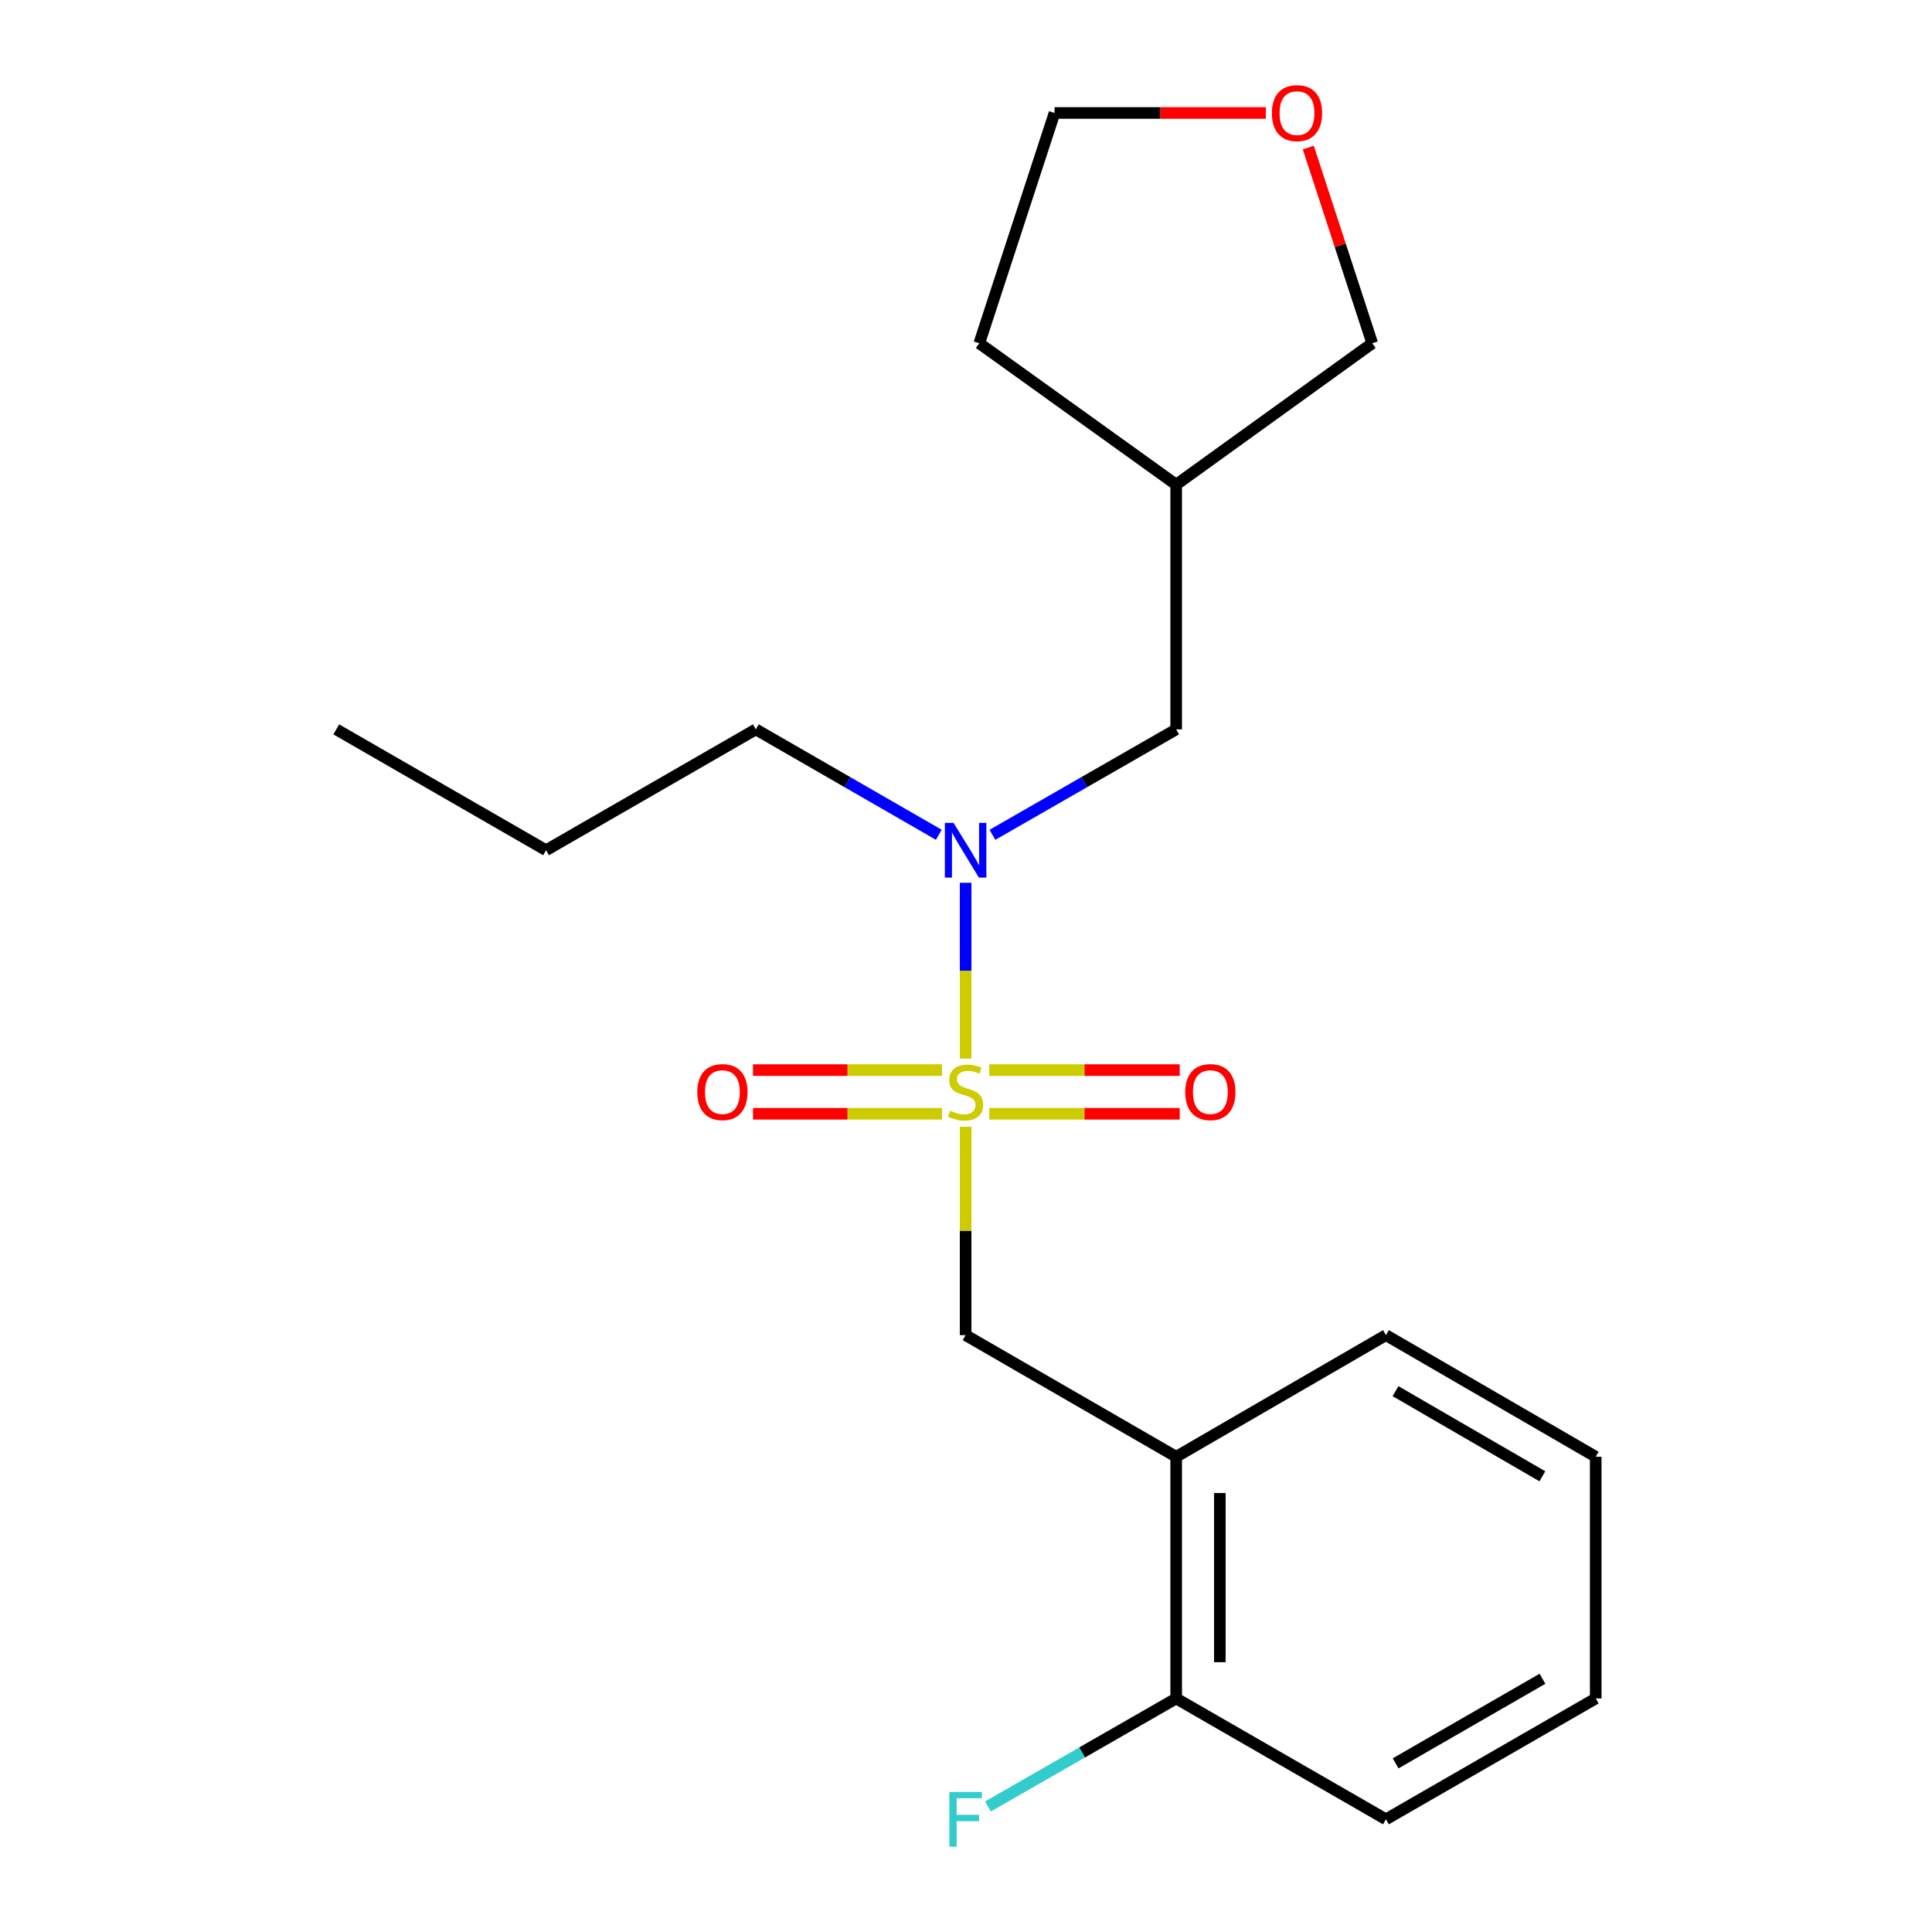 <?xml version='1.0' encoding='iso-8859-1'?>
<svg version='1.1' baseProfile='full'
              xmlns='http://www.w3.org/2000/svg'
                      xmlns:rdkit='http://www.rdkit.org/xml'
                      xmlns:xlink='http://www.w3.org/1999/xlink'
                  xml:space='preserve'
width='1000px' height='1000px' viewBox='0 0 1000 1000'>
<!-- END OF HEADER -->
<rect style='opacity:1.0;fill:#FFFFFF;stroke:none' width='1000' height='1000' x='0' y='0'> </rect>
<path class='bond-0' d='M 499.799,547.934 L 499.799,502.432' style='fill:none;fill-rule:evenodd;stroke:#CCCC00;stroke-width:6px;stroke-linecap:butt;stroke-linejoin:miter;stroke-opacity:1' />
<path class='bond-0' d='M 499.799,502.432 L 499.799,456.93' style='fill:none;fill-rule:evenodd;stroke:#0000FF;stroke-width:6px;stroke-linecap:butt;stroke-linejoin:miter;stroke-opacity:1' />
<path class='bond-1' d='M 499.799,583.209 L 499.799,637.138' style='fill:none;fill-rule:evenodd;stroke:#CCCC00;stroke-width:6px;stroke-linecap:butt;stroke-linejoin:miter;stroke-opacity:1' />
<path class='bond-1' d='M 499.799,637.138 L 499.799,691.068' style='fill:none;fill-rule:evenodd;stroke:#000000;stroke-width:6px;stroke-linecap:butt;stroke-linejoin:miter;stroke-opacity:1' />
<path class='bond-3' d='M 512.046,576.481 L 561.331,576.481' style='fill:none;fill-rule:evenodd;stroke:#CCCC00;stroke-width:6px;stroke-linecap:butt;stroke-linejoin:miter;stroke-opacity:1' />
<path class='bond-3' d='M 561.331,576.481 L 610.616,576.481' style='fill:none;fill-rule:evenodd;stroke:#FF0000;stroke-width:6px;stroke-linecap:butt;stroke-linejoin:miter;stroke-opacity:1' />
<path class='bond-3' d='M 512.046,553.882 L 561.331,553.882' style='fill:none;fill-rule:evenodd;stroke:#CCCC00;stroke-width:6px;stroke-linecap:butt;stroke-linejoin:miter;stroke-opacity:1' />
<path class='bond-3' d='M 561.331,553.882 L 610.616,553.882' style='fill:none;fill-rule:evenodd;stroke:#FF0000;stroke-width:6px;stroke-linecap:butt;stroke-linejoin:miter;stroke-opacity:1' />
<path class='bond-4' d='M 487.572,553.882 L 438.663,553.882' style='fill:none;fill-rule:evenodd;stroke:#CCCC00;stroke-width:6px;stroke-linecap:butt;stroke-linejoin:miter;stroke-opacity:1' />
<path class='bond-4' d='M 438.663,553.882 L 389.754,553.882' style='fill:none;fill-rule:evenodd;stroke:#FF0000;stroke-width:6px;stroke-linecap:butt;stroke-linejoin:miter;stroke-opacity:1' />
<path class='bond-4' d='M 487.572,576.481 L 438.663,576.481' style='fill:none;fill-rule:evenodd;stroke:#CCCC00;stroke-width:6px;stroke-linecap:butt;stroke-linejoin:miter;stroke-opacity:1' />
<path class='bond-4' d='M 438.663,576.481 L 389.754,576.481' style='fill:none;fill-rule:evenodd;stroke:#FF0000;stroke-width:6px;stroke-linecap:butt;stroke-linejoin:miter;stroke-opacity:1' />
<path class='bond-5' d='M 513.681,432.107 L 561.234,404.817' style='fill:none;fill-rule:evenodd;stroke:#0000FF;stroke-width:6px;stroke-linecap:butt;stroke-linejoin:miter;stroke-opacity:1' />
<path class='bond-5' d='M 561.234,404.817 L 608.787,377.526' style='fill:none;fill-rule:evenodd;stroke:#000000;stroke-width:6px;stroke-linecap:butt;stroke-linejoin:miter;stroke-opacity:1' />
<path class='bond-10' d='M 485.926,432.083 L 438.57,404.804' style='fill:none;fill-rule:evenodd;stroke:#0000FF;stroke-width:6px;stroke-linecap:butt;stroke-linejoin:miter;stroke-opacity:1' />
<path class='bond-10' d='M 438.57,404.804 L 391.213,377.526' style='fill:none;fill-rule:evenodd;stroke:#000000;stroke-width:6px;stroke-linecap:butt;stroke-linejoin:miter;stroke-opacity:1' />
<path class='bond-2' d='M 499.799,691.068 L 608.787,754.017' style='fill:none;fill-rule:evenodd;stroke:#000000;stroke-width:6px;stroke-linecap:butt;stroke-linejoin:miter;stroke-opacity:1' />
<path class='bond-6' d='M 608.787,754.017 L 608.787,879.125' style='fill:none;fill-rule:evenodd;stroke:#000000;stroke-width:6px;stroke-linecap:butt;stroke-linejoin:miter;stroke-opacity:1' />
<path class='bond-6' d='M 631.385,772.784 L 631.385,860.359' style='fill:none;fill-rule:evenodd;stroke:#000000;stroke-width:6px;stroke-linecap:butt;stroke-linejoin:miter;stroke-opacity:1' />
<path class='bond-12' d='M 608.787,754.017 L 717.36,691.068' style='fill:none;fill-rule:evenodd;stroke:#000000;stroke-width:6px;stroke-linecap:butt;stroke-linejoin:miter;stroke-opacity:1' />
<path class='bond-8' d='M 608.787,377.526 L 608.787,250.849' style='fill:none;fill-rule:evenodd;stroke:#000000;stroke-width:6px;stroke-linecap:butt;stroke-linejoin:miter;stroke-opacity:1' />
<path class='bond-9' d='M 608.787,879.125 L 560.074,907.082' style='fill:none;fill-rule:evenodd;stroke:#000000;stroke-width:6px;stroke-linecap:butt;stroke-linejoin:miter;stroke-opacity:1' />
<path class='bond-9' d='M 560.074,907.082 L 511.361,935.038' style='fill:none;fill-rule:evenodd;stroke:#33CCCC;stroke-width:6px;stroke-linecap:butt;stroke-linejoin:miter;stroke-opacity:1' />
<path class='bond-14' d='M 608.787,879.125 L 717.36,941.673' style='fill:none;fill-rule:evenodd;stroke:#000000;stroke-width:6px;stroke-linecap:butt;stroke-linejoin:miter;stroke-opacity:1' />
<path class='bond-7' d='M 677.168,76.368 L 693.717,127.024' style='fill:none;fill-rule:evenodd;stroke:#FF0000;stroke-width:6px;stroke-linecap:butt;stroke-linejoin:miter;stroke-opacity:1' />
<path class='bond-7' d='M 693.717,127.024 L 710.267,177.68' style='fill:none;fill-rule:evenodd;stroke:#000000;stroke-width:6px;stroke-linecap:butt;stroke-linejoin:miter;stroke-opacity:1' />
<path class='bond-21' d='M 655.185,58.472 L 600.505,58.472' style='fill:none;fill-rule:evenodd;stroke:#FF0000;stroke-width:6px;stroke-linecap:butt;stroke-linejoin:miter;stroke-opacity:1' />
<path class='bond-21' d='M 600.505,58.472 L 545.825,58.472' style='fill:none;fill-rule:evenodd;stroke:#000000;stroke-width:6px;stroke-linecap:butt;stroke-linejoin:miter;stroke-opacity:1' />
<path class='bond-11' d='M 608.787,250.849 L 710.267,177.68' style='fill:none;fill-rule:evenodd;stroke:#000000;stroke-width:6px;stroke-linecap:butt;stroke-linejoin:miter;stroke-opacity:1' />
<path class='bond-15' d='M 608.787,250.849 L 506.88,177.68' style='fill:none;fill-rule:evenodd;stroke:#000000;stroke-width:6px;stroke-linecap:butt;stroke-linejoin:miter;stroke-opacity:1' />
<path class='bond-16' d='M 391.213,377.526 L 282.64,440.074' style='fill:none;fill-rule:evenodd;stroke:#000000;stroke-width:6px;stroke-linecap:butt;stroke-linejoin:miter;stroke-opacity:1' />
<path class='bond-17' d='M 717.36,691.068 L 825.946,754.017' style='fill:none;fill-rule:evenodd;stroke:#000000;stroke-width:6px;stroke-linecap:butt;stroke-linejoin:miter;stroke-opacity:1' />
<path class='bond-17' d='M 722.314,720.061 L 798.324,764.126' style='fill:none;fill-rule:evenodd;stroke:#000000;stroke-width:6px;stroke-linecap:butt;stroke-linejoin:miter;stroke-opacity:1' />
<path class='bond-13' d='M 545.825,58.472 L 506.88,177.68' style='fill:none;fill-rule:evenodd;stroke:#000000;stroke-width:6px;stroke-linecap:butt;stroke-linejoin:miter;stroke-opacity:1' />
<path class='bond-20' d='M 717.36,941.673 L 825.946,879.125' style='fill:none;fill-rule:evenodd;stroke:#000000;stroke-width:6px;stroke-linecap:butt;stroke-linejoin:miter;stroke-opacity:1' />
<path class='bond-20' d='M 722.368,912.709 L 798.378,868.925' style='fill:none;fill-rule:evenodd;stroke:#000000;stroke-width:6px;stroke-linecap:butt;stroke-linejoin:miter;stroke-opacity:1' />
<path class='bond-18' d='M 282.64,440.074 L 174.054,377.526' style='fill:none;fill-rule:evenodd;stroke:#000000;stroke-width:6px;stroke-linecap:butt;stroke-linejoin:miter;stroke-opacity:1' />
<path class='bond-19' d='M 825.946,754.017 L 825.946,879.125' style='fill:none;fill-rule:evenodd;stroke:#000000;stroke-width:6px;stroke-linecap:butt;stroke-linejoin:miter;stroke-opacity:1' />
<path  class='atom-0' d='M 491.799 574.902
Q 492.119 575.022, 493.439 575.582
Q 494.759 576.142, 496.199 576.502
Q 497.679 576.822, 499.119 576.822
Q 501.799 576.822, 503.359 575.542
Q 504.919 574.222, 504.919 571.942
Q 504.919 570.382, 504.119 569.422
Q 503.359 568.462, 502.159 567.942
Q 500.959 567.422, 498.959 566.822
Q 496.439 566.062, 494.919 565.342
Q 493.439 564.622, 492.359 563.102
Q 491.319 561.582, 491.319 559.022
Q 491.319 555.462, 493.719 553.262
Q 496.159 551.062, 500.959 551.062
Q 504.239 551.062, 507.959 552.622
L 507.039 555.702
Q 503.639 554.302, 501.079 554.302
Q 498.319 554.302, 496.799 555.462
Q 495.279 556.582, 495.319 558.542
Q 495.319 560.062, 496.079 560.982
Q 496.879 561.902, 497.999 562.422
Q 499.159 562.942, 501.079 563.542
Q 503.639 564.342, 505.159 565.142
Q 506.679 565.942, 507.759 567.582
Q 508.879 569.182, 508.879 571.942
Q 508.879 575.862, 506.239 577.982
Q 503.639 580.062, 499.279 580.062
Q 496.759 580.062, 494.839 579.502
Q 492.959 578.982, 490.719 578.062
L 491.799 574.902
' fill='#CCCC00'/>
<path  class='atom-1' d='M 493.539 425.914
L 502.819 440.914
Q 503.739 442.394, 505.219 445.074
Q 506.699 447.754, 506.779 447.914
L 506.779 425.914
L 510.539 425.914
L 510.539 454.234
L 506.659 454.234
L 496.699 437.834
Q 495.539 435.914, 494.299 433.714
Q 493.099 431.514, 492.739 430.834
L 492.739 454.234
L 489.059 454.234
L 489.059 425.914
L 493.539 425.914
' fill='#0000FF'/>
<path  class='atom-4' d='M 613.476 565.262
Q 613.476 558.462, 616.836 554.662
Q 620.196 550.862, 626.476 550.862
Q 632.756 550.862, 636.116 554.662
Q 639.476 558.462, 639.476 565.262
Q 639.476 572.142, 636.076 576.062
Q 632.676 579.942, 626.476 579.942
Q 620.236 579.942, 616.836 576.062
Q 613.476 572.182, 613.476 565.262
M 626.476 576.742
Q 630.796 576.742, 633.116 573.862
Q 635.476 570.942, 635.476 565.262
Q 635.476 559.702, 633.116 556.902
Q 630.796 554.062, 626.476 554.062
Q 622.156 554.062, 619.796 556.862
Q 617.476 559.662, 617.476 565.262
Q 617.476 570.982, 619.796 573.862
Q 622.156 576.742, 626.476 576.742
' fill='#FF0000'/>
<path  class='atom-5' d='M 360.913 565.262
Q 360.913 558.462, 364.273 554.662
Q 367.633 550.862, 373.913 550.862
Q 380.193 550.862, 383.553 554.662
Q 386.913 558.462, 386.913 565.262
Q 386.913 572.142, 383.513 576.062
Q 380.113 579.942, 373.913 579.942
Q 367.673 579.942, 364.273 576.062
Q 360.913 572.182, 360.913 565.262
M 373.913 576.742
Q 378.233 576.742, 380.553 573.862
Q 382.913 570.942, 382.913 565.262
Q 382.913 559.702, 380.553 556.902
Q 378.233 554.062, 373.913 554.062
Q 369.593 554.062, 367.233 556.862
Q 364.913 559.662, 364.913 565.262
Q 364.913 570.982, 367.233 573.862
Q 369.593 576.742, 373.913 576.742
' fill='#FF0000'/>
<path  class='atom-8' d='M 658.322 58.552
Q 658.322 51.752, 661.682 47.952
Q 665.042 44.152, 671.322 44.152
Q 677.602 44.152, 680.962 47.952
Q 684.322 51.752, 684.322 58.552
Q 684.322 65.432, 680.922 69.352
Q 677.522 73.232, 671.322 73.232
Q 665.082 73.232, 661.682 69.352
Q 658.322 65.472, 658.322 58.552
M 671.322 70.032
Q 675.642 70.032, 677.962 67.152
Q 680.322 64.232, 680.322 58.552
Q 680.322 52.992, 677.962 50.192
Q 675.642 47.352, 671.322 47.352
Q 667.002 47.352, 664.642 50.152
Q 662.322 52.952, 662.322 58.552
Q 662.322 64.272, 664.642 67.152
Q 667.002 70.032, 671.322 70.032
' fill='#FF0000'/>
<path  class='atom-10' d='M 491.379 927.513
L 508.219 927.513
L 508.219 930.753
L 495.179 930.753
L 495.179 939.353
L 506.779 939.353
L 506.779 942.633
L 495.179 942.633
L 495.179 955.833
L 491.379 955.833
L 491.379 927.513
' fill='#33CCCC'/>
</svg>
